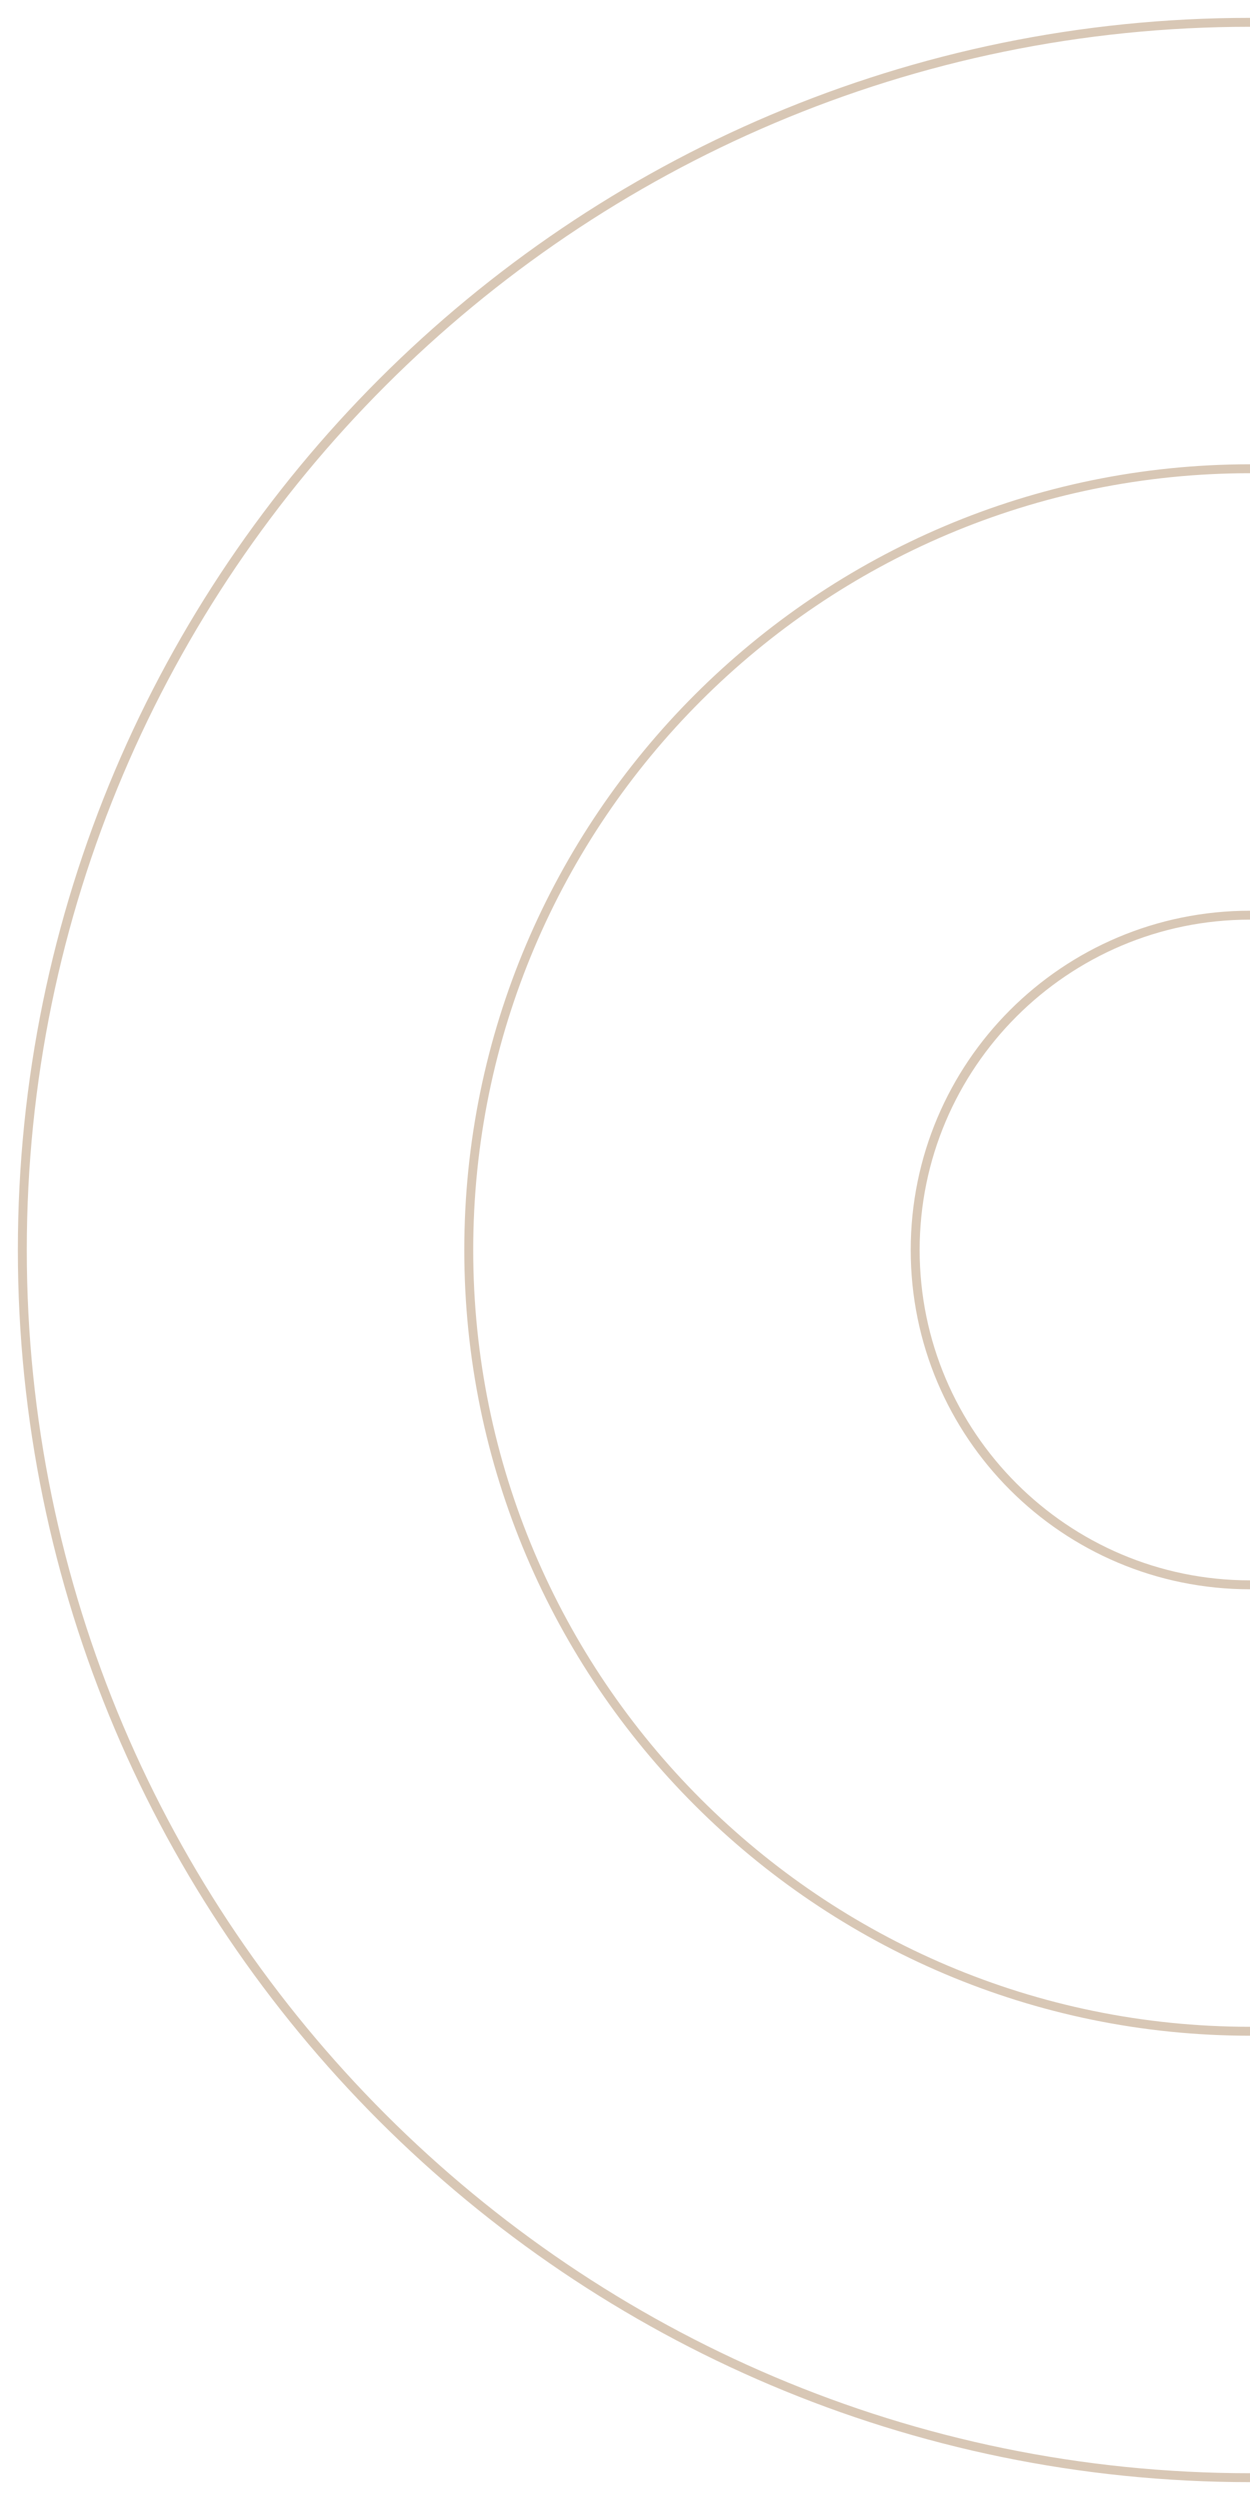 <?xml version="1.0" encoding="utf-8"?>
<!-- Generator: Adobe Illustrator 28.3.0, SVG Export Plug-In . SVG Version: 6.00 Build 0)  -->
<svg version="1.1" xmlns="http://www.w3.org/2000/svg" xmlns:xlink="http://www.w3.org/1999/xlink" x="0px" y="0px"
	 viewBox="0 0 140 280" style="enable-background:new 0 0 140 280;" xml:space="preserve">
<style type="text/css">
	.st0{fill:#F5F1EC;}
	.st1{fill:url(#SVGID_1_);}
	.st2{clip-path:url(#SVGID_00000149361352909378342190000015133278610946170273_);}
	.st3{opacity:0.2;}
	.st4{fill:#2B8571;}
	.st5{opacity:0.6;clip-path:url(#SVGID_00000132787538404110661360000009110610108705619362_);}
	.st6{opacity:0.6;}
	.st7{fill:#083045;}
	.st8{opacity:0.7;}
	.st9{fill:#38FC8C;}
	.st10{fill:url(#SVGID_00000172413997675103654030000018096780477959204023_);}
	.st11{clip-path:url(#SVGID_00000070089827767897938230000007450892575578380163_);}
	.st12{opacity:0.6;clip-path:url(#SVGID_00000037667815496551425940000002909223051049086103_);}
	.st13{fill:#FFFFFF;}
	.st14{fill:#C0C0C0;}
	.st15{fill:#A6A6A6;stroke:#8C8C8C;stroke-width:0.5;stroke-miterlimit:10;}
	.st16{fill:#808080;}
	.st17{fill:none;stroke:#808080;stroke-width:0.312;stroke-miterlimit:10;}
	.st18{fill:none;stroke:#808080;stroke-width:0.625;stroke-miterlimit:10;}
	.st19{fill:none;stroke:#A6A6A6;stroke-width:0.625;stroke-miterlimit:10;}
	.st20{fill:#E2D5C7;}
	.st21{fill:none;stroke:#BFCAD5;stroke-width:0.75;stroke-miterlimit:10;}
	.st22{fill:#002D56;}
	.st23{fill:none;stroke:#C1CBD0;stroke-linecap:round;stroke-linejoin:round;stroke-miterlimit:10;}
	.st24{fill:#50BCFF;}
	
		.st25{clip-path:url(#SVGID_00000150068529654660692260000008216890415227922571_);fill:url(#SVGID_00000080893014108938560920000013703098236097672098_);}
	.st26{opacity:0.75;}
	.st27{fill:none;stroke:#FFFFFF;stroke-linecap:round;stroke-linejoin:round;stroke-miterlimit:10;}
	.st28{fill:url(#SVGID_00000039126380526821203330000003293394609064540290_);}
	.st29{fill:none;stroke:#FFFFFF;stroke-width:0.5;stroke-miterlimit:10;}
	.st30{clip-path:url(#SVGID_00000163071119628447085510000017687583225931566735_);}
	.st31{fill:none;stroke:#D8C7B5;stroke-miterlimit:10;}
	.st32{fill:none;stroke:#002D56;stroke-width:0.75;stroke-miterlimit:10;}
	.st33{fill:none;stroke:#002D56;stroke-linecap:round;stroke-linejoin:round;stroke-miterlimit:10;}
	.st34{fill:#E2AA00;}
	.st35{fill:#ECBC09;}
	
		.st36{clip-path:url(#SVGID_00000071547452391935393690000002810007103829600409_);fill:url(#SVGID_00000159462104775935568110000013899377513618347440_);}
	.st37{clip-path:url(#SVGID_00000071547452391935393690000002810007103829600409_);}
	.st38{fill:#EB2F54;}
	.st39{opacity:0.5;}
	.st40{fill:#126BA4;}
	.st41{fill:#F6ADCA;}
	.st42{fill:url(#SVGID_00000160879675335649804430000006430265787174482086_);}
	.st43{fill:none;stroke:#E2AA00;stroke-width:1.25;stroke-miterlimit:10;}
	.st44{clip-path:url(#SVGID_00000175319088039379423870000004070953956517909431_);}
	.st45{fill:none;}
	.st46{fill:url(#SVGID_00000126320454032103912520000002934476983188967603_);}
	
		.st47{clip-path:url(#SVGID_00000175319088039379423870000004070953956517909431_);fill:none;stroke:#002D56;stroke-width:0.75;stroke-miterlimit:10;}
	.st48{fill:url(#SVGID_00000160148177325407999740000015657598721948842889_);}
	.st49{fill:url(#SVGID_00000011010074441320363060000006000601145528518301_);}
	.st50{clip-path:url(#SVGID_00000173141786368477272400000007812977821750310797_);}
	.st51{fill:none;stroke:#50BCFF;stroke-miterlimit:10;}
	.st52{clip-path:url(#SVGID_00000127759959342891672350000002019021773497262996_);}
	.st53{fill:none;stroke:#E2AA00;stroke-miterlimit:10;}
	.st54{clip-path:url(#SVGID_00000043418256403590433070000002336039265023768227_);}
	.st55{fill:none;stroke:#2B8571;stroke-miterlimit:10;}
	.st56{opacity:0.2;clip-path:url(#SVGID_00000031189360157891277330000002037580678904357504_);}
	.st57{opacity:0.5;fill:#2B8571;}
	.st58{opacity:0.8;fill:#002D56;}
	.st59{opacity:0.8;fill:#38FC8C;}
	.st60{fill:url(#SVGID_00000098905908227397185250000000048628628254600870_);}
	.st61{fill:url(#SVGID_00000047062160340562385020000016620201338874442684_);}
	.st62{fill:url(#SVGID_00000013154490591685356420000007850659984239255936_);}
	.st63{fill:url(#SVGID_00000155863456610761284920000006075534382692422825_);}
	.st64{fill:url(#SVGID_00000049905268895467957400000001991861713149998010_);}
	.st65{clip-path:url(#SVGID_00000123440285889045287700000011421266473007622328_);}
	.st66{fill:url(#SVGID_00000028324838430567502330000005876562102400121730_);}
	.st67{fill:url(#SVGID_00000182497731458704022530000017284523881159279787_);}
	.st68{fill:url(#SVGID_00000088812487587118455040000013995691681710670983_);}
	.st69{fill:url(#SVGID_00000179638916861248920740000007782472551808808589_);}
	.st70{fill:url(#SVGID_00000165223894247127484920000012551962637122285443_);}
	.st71{fill:#D8C7B5;}
	.st72{clip-path:url(#SVGID_00000170255041938472062920000004963742432920312511_);}
	.st73{display:none;}
	.st74{display:inline;}
	.st75{fill:none;stroke:#FF00FF;stroke-miterlimit:10;}
	.st76{display:inline;fill:#FFFFFF;}
	.st77{display:inline;fill:#EFE9E1;}
	.st78{display:inline;fill:#002D56;}
	.st79{display:inline;fill:url(#SVGID_00000092445855028444206710000009301038599324858546_);}
	.st80{display:inline;fill:#94BB2C;}
	.st81{display:inline;fill:#2B8571;}
	.st82{display:inline;fill:#D8C7B5;}
	.st83{display:inline;fill:none;stroke:#FF00FF;stroke-miterlimit:10;}
	.st84{fill:#94BB2C;}
	.st85{display:inline;fill:url(#SVGID_00000020360056996035397200000003445333086470585493_);}
	.st86{fill:url(#SVGID_00000096753145810812985160000010339512489674382514_);}
	.st87{fill:#FFFFFF;stroke:#002D56;stroke-miterlimit:10;}
	.st88{display:inline;fill:url(#SVGID_00000069362259624526948510000000561993668781720714_);}
	.st89{display:inline;fill:#083045;}
	.st90{display:inline;fill:none;stroke:#FFFFFF;stroke-width:0.25;stroke-miterlimit:10;}
	.st91{display:inline;fill:#F4E957;}
	.st92{display:inline;fill:none;stroke:#666666;stroke-width:0.25;stroke-miterlimit:10;}
	.st93{fill:url(#SVGID_00000024691403718539423790000010049141578213094792_);}
	.st94{display:inline;opacity:0.5;}
	.st95{display:inline;fill:none;stroke:#E6E6E6;stroke-width:0.75;stroke-miterlimit:10;}
	.st96{display:inline;opacity:0.51;}
	.st97{clip-path:url(#SVGID_00000088843423200645786020000007774691423277728173_);}
	.st98{clip-path:url(#SVGID_00000013910331696981384810000015254881566637800588_);}
	.st99{display:inline;fill:url(#SVGID_00000052809734139915708210000010828593480628139707_);}
	.st100{display:inline;fill:none;stroke:#FFFFFF;stroke-miterlimit:10;}
	.st101{fill:url(#SVGID_00000061471058835820180680000003196345820527536518_);}
	.st102{fill:url(#SVGID_00000071561258502300005440000006377754966117932706_);}
	.st103{fill:url(#SVGID_00000043415968611152716030000008197490590534095253_);}
</style>
<g id="Layer_1">
	<g>
		<g>
			<path class="st71" d="M140,228c-48.5,0-88-39.5-88-88s39.5-88,88-88v1c-48,0-87,39-87,87s39,87,87,87V228z"/>
		</g>
		<g>
			<path class="st71" d="M140,278C63.9,278,2,216.1,2,140S63.9,2,140,2v1C64.5,3,3,64.5,3,140s61.5,137,137,137V278z"/>
		</g>
		<g>
			<path class="st71" d="M140,178c-21,0-38-17-38-38s17-38,38-38v1c-20.4,0-37,16.6-37,37s16.6,37,37,37V178z"/>
		</g>
	</g>
</g>
<g id="Layer_2" class="st73">
</g>
<g id="Layer_3" class="st73">
	<g class="st74">
		<g>
			<defs>
				<rect id="SVGID_00000003089273503735114870000003510287416823086727_" x="-623.8" y="271.5" width="1400" height="500"/>
			</defs>
			<clipPath id="SVGID_00000101795694878200973740000018243457398083970945_">
				<use xlink:href="#SVGID_00000003089273503735114870000003510287416823086727_"  style="overflow:visible;"/>
			</clipPath>
		</g>
	</g>
</g>
</svg>
